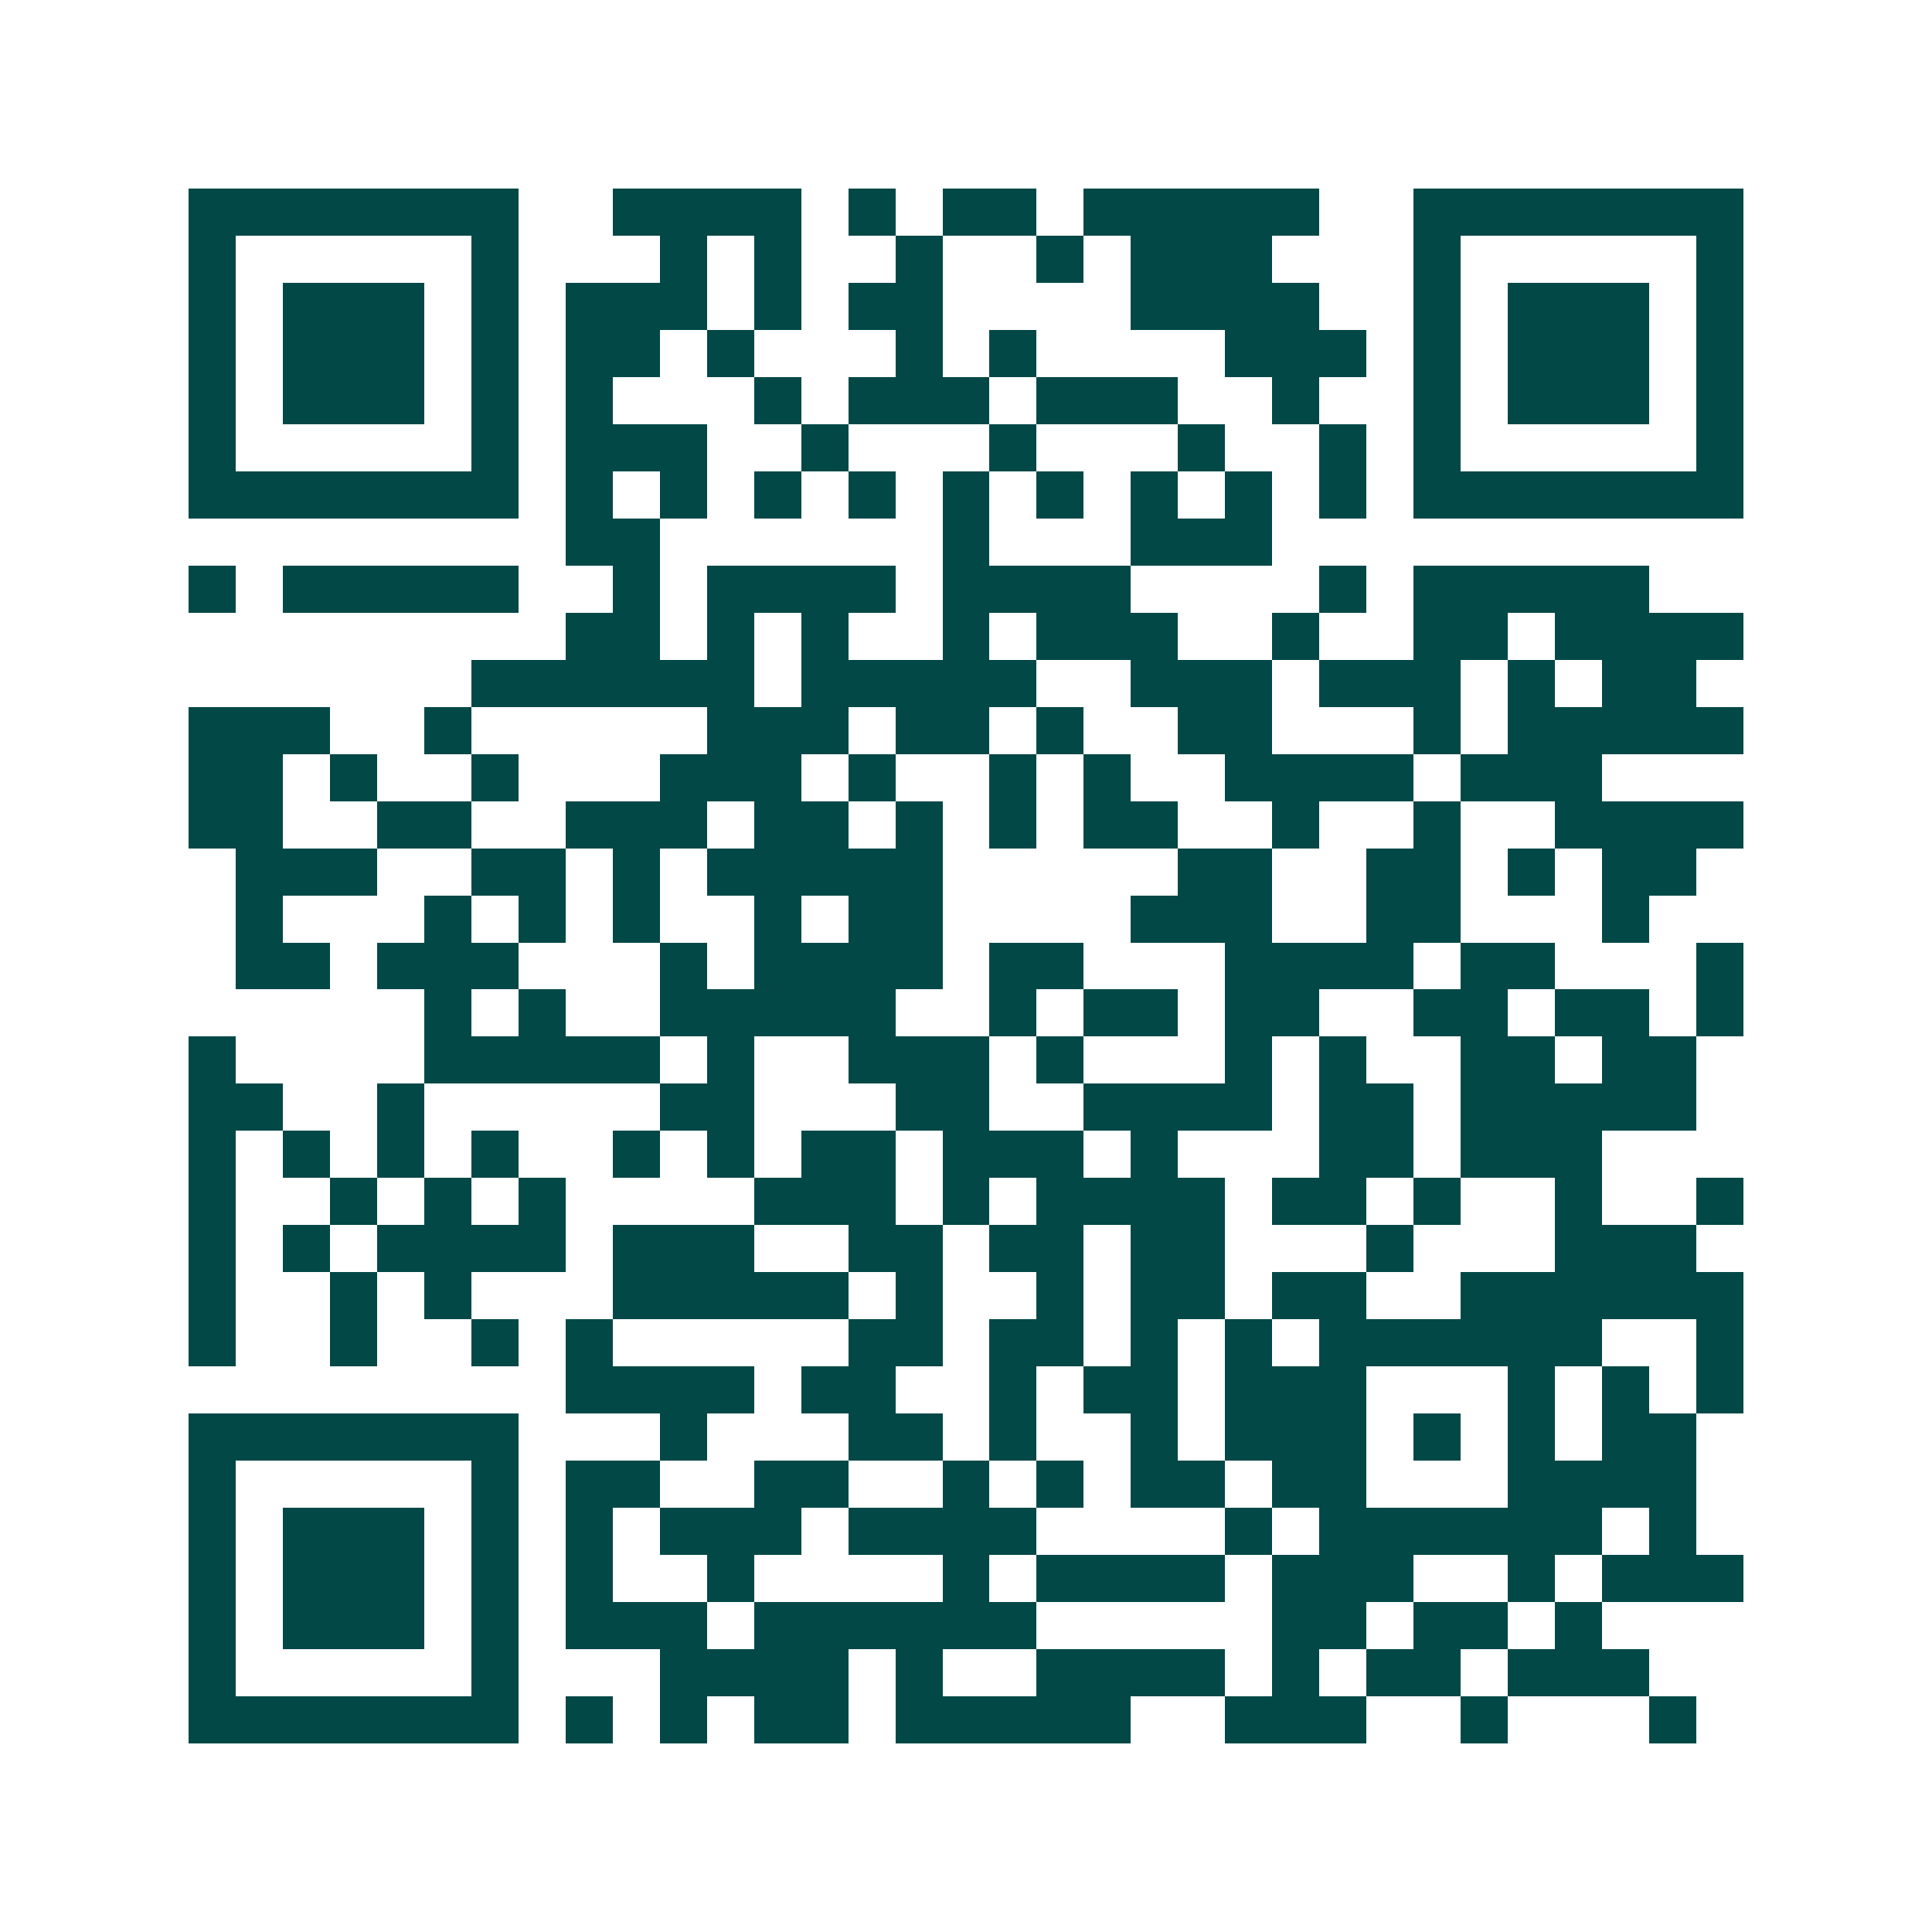 <svg xmlns="http://www.w3.org/2000/svg" width="200" height="200" viewBox="0 0 41 41" shape-rendering="crispEdges"><path fill="#ffffff" d="M0 0h41v41H0z"/><path stroke="#014847" d="M4 4.5h7m2 0h4m1 0h1m1 0h2m1 0h5m2 0h7M4 5.5h1m5 0h1m3 0h1m1 0h1m2 0h1m2 0h1m1 0h3m3 0h1m5 0h1M4 6.5h1m1 0h3m1 0h1m1 0h3m1 0h1m1 0h2m4 0h4m2 0h1m1 0h3m1 0h1M4 7.5h1m1 0h3m1 0h1m1 0h2m1 0h1m3 0h1m1 0h1m4 0h3m1 0h1m1 0h3m1 0h1M4 8.5h1m1 0h3m1 0h1m1 0h1m3 0h1m1 0h3m1 0h3m2 0h1m2 0h1m1 0h3m1 0h1M4 9.5h1m5 0h1m1 0h3m2 0h1m3 0h1m3 0h1m2 0h1m1 0h1m5 0h1M4 10.5h7m1 0h1m1 0h1m1 0h1m1 0h1m1 0h1m1 0h1m1 0h1m1 0h1m1 0h1m1 0h7M12 11.5h2m6 0h1m3 0h3M4 12.5h1m1 0h5m2 0h1m1 0h4m1 0h4m4 0h1m1 0h5M12 13.5h2m1 0h1m1 0h1m2 0h1m1 0h3m2 0h1m2 0h2m1 0h4M10 14.5h6m1 0h5m2 0h3m1 0h3m1 0h1m1 0h2M4 15.5h3m2 0h1m5 0h3m1 0h2m1 0h1m2 0h2m3 0h1m1 0h5M4 16.5h2m1 0h1m2 0h1m3 0h3m1 0h1m2 0h1m1 0h1m2 0h4m1 0h3M4 17.5h2m2 0h2m2 0h3m1 0h2m1 0h1m1 0h1m1 0h2m2 0h1m2 0h1m2 0h4M5 18.5h3m2 0h2m1 0h1m1 0h5m5 0h2m2 0h2m1 0h1m1 0h2M5 19.5h1m3 0h1m1 0h1m1 0h1m2 0h1m1 0h2m4 0h3m2 0h2m3 0h1M5 20.5h2m1 0h3m3 0h1m1 0h4m1 0h2m3 0h4m1 0h2m3 0h1M9 21.5h1m1 0h1m2 0h5m2 0h1m1 0h2m1 0h2m2 0h2m1 0h2m1 0h1M4 22.5h1m4 0h5m1 0h1m2 0h3m1 0h1m3 0h1m1 0h1m2 0h2m1 0h2M4 23.5h2m2 0h1m5 0h2m3 0h2m2 0h4m1 0h2m1 0h5M4 24.5h1m1 0h1m1 0h1m1 0h1m2 0h1m1 0h1m1 0h2m1 0h3m1 0h1m3 0h2m1 0h3M4 25.5h1m2 0h1m1 0h1m1 0h1m4 0h3m1 0h1m1 0h4m1 0h2m1 0h1m2 0h1m2 0h1M4 26.5h1m1 0h1m1 0h4m1 0h3m2 0h2m1 0h2m1 0h2m3 0h1m3 0h3M4 27.5h1m2 0h1m1 0h1m3 0h5m1 0h1m2 0h1m1 0h2m1 0h2m2 0h6M4 28.5h1m2 0h1m2 0h1m1 0h1m5 0h2m1 0h2m1 0h1m1 0h1m1 0h6m2 0h1M12 29.5h4m1 0h2m2 0h1m1 0h2m1 0h3m3 0h1m1 0h1m1 0h1M4 30.5h7m3 0h1m3 0h2m1 0h1m2 0h1m1 0h3m1 0h1m1 0h1m1 0h2M4 31.5h1m5 0h1m1 0h2m2 0h2m2 0h1m1 0h1m1 0h2m1 0h2m3 0h4M4 32.5h1m1 0h3m1 0h1m1 0h1m1 0h3m1 0h4m4 0h1m1 0h6m1 0h1M4 33.5h1m1 0h3m1 0h1m1 0h1m2 0h1m4 0h1m1 0h4m1 0h3m2 0h1m1 0h3M4 34.5h1m1 0h3m1 0h1m1 0h3m1 0h6m5 0h2m1 0h2m1 0h1M4 35.5h1m5 0h1m3 0h4m1 0h1m2 0h4m1 0h1m1 0h2m1 0h3M4 36.5h7m1 0h1m1 0h1m1 0h2m1 0h5m2 0h3m2 0h1m3 0h1"/></svg>
